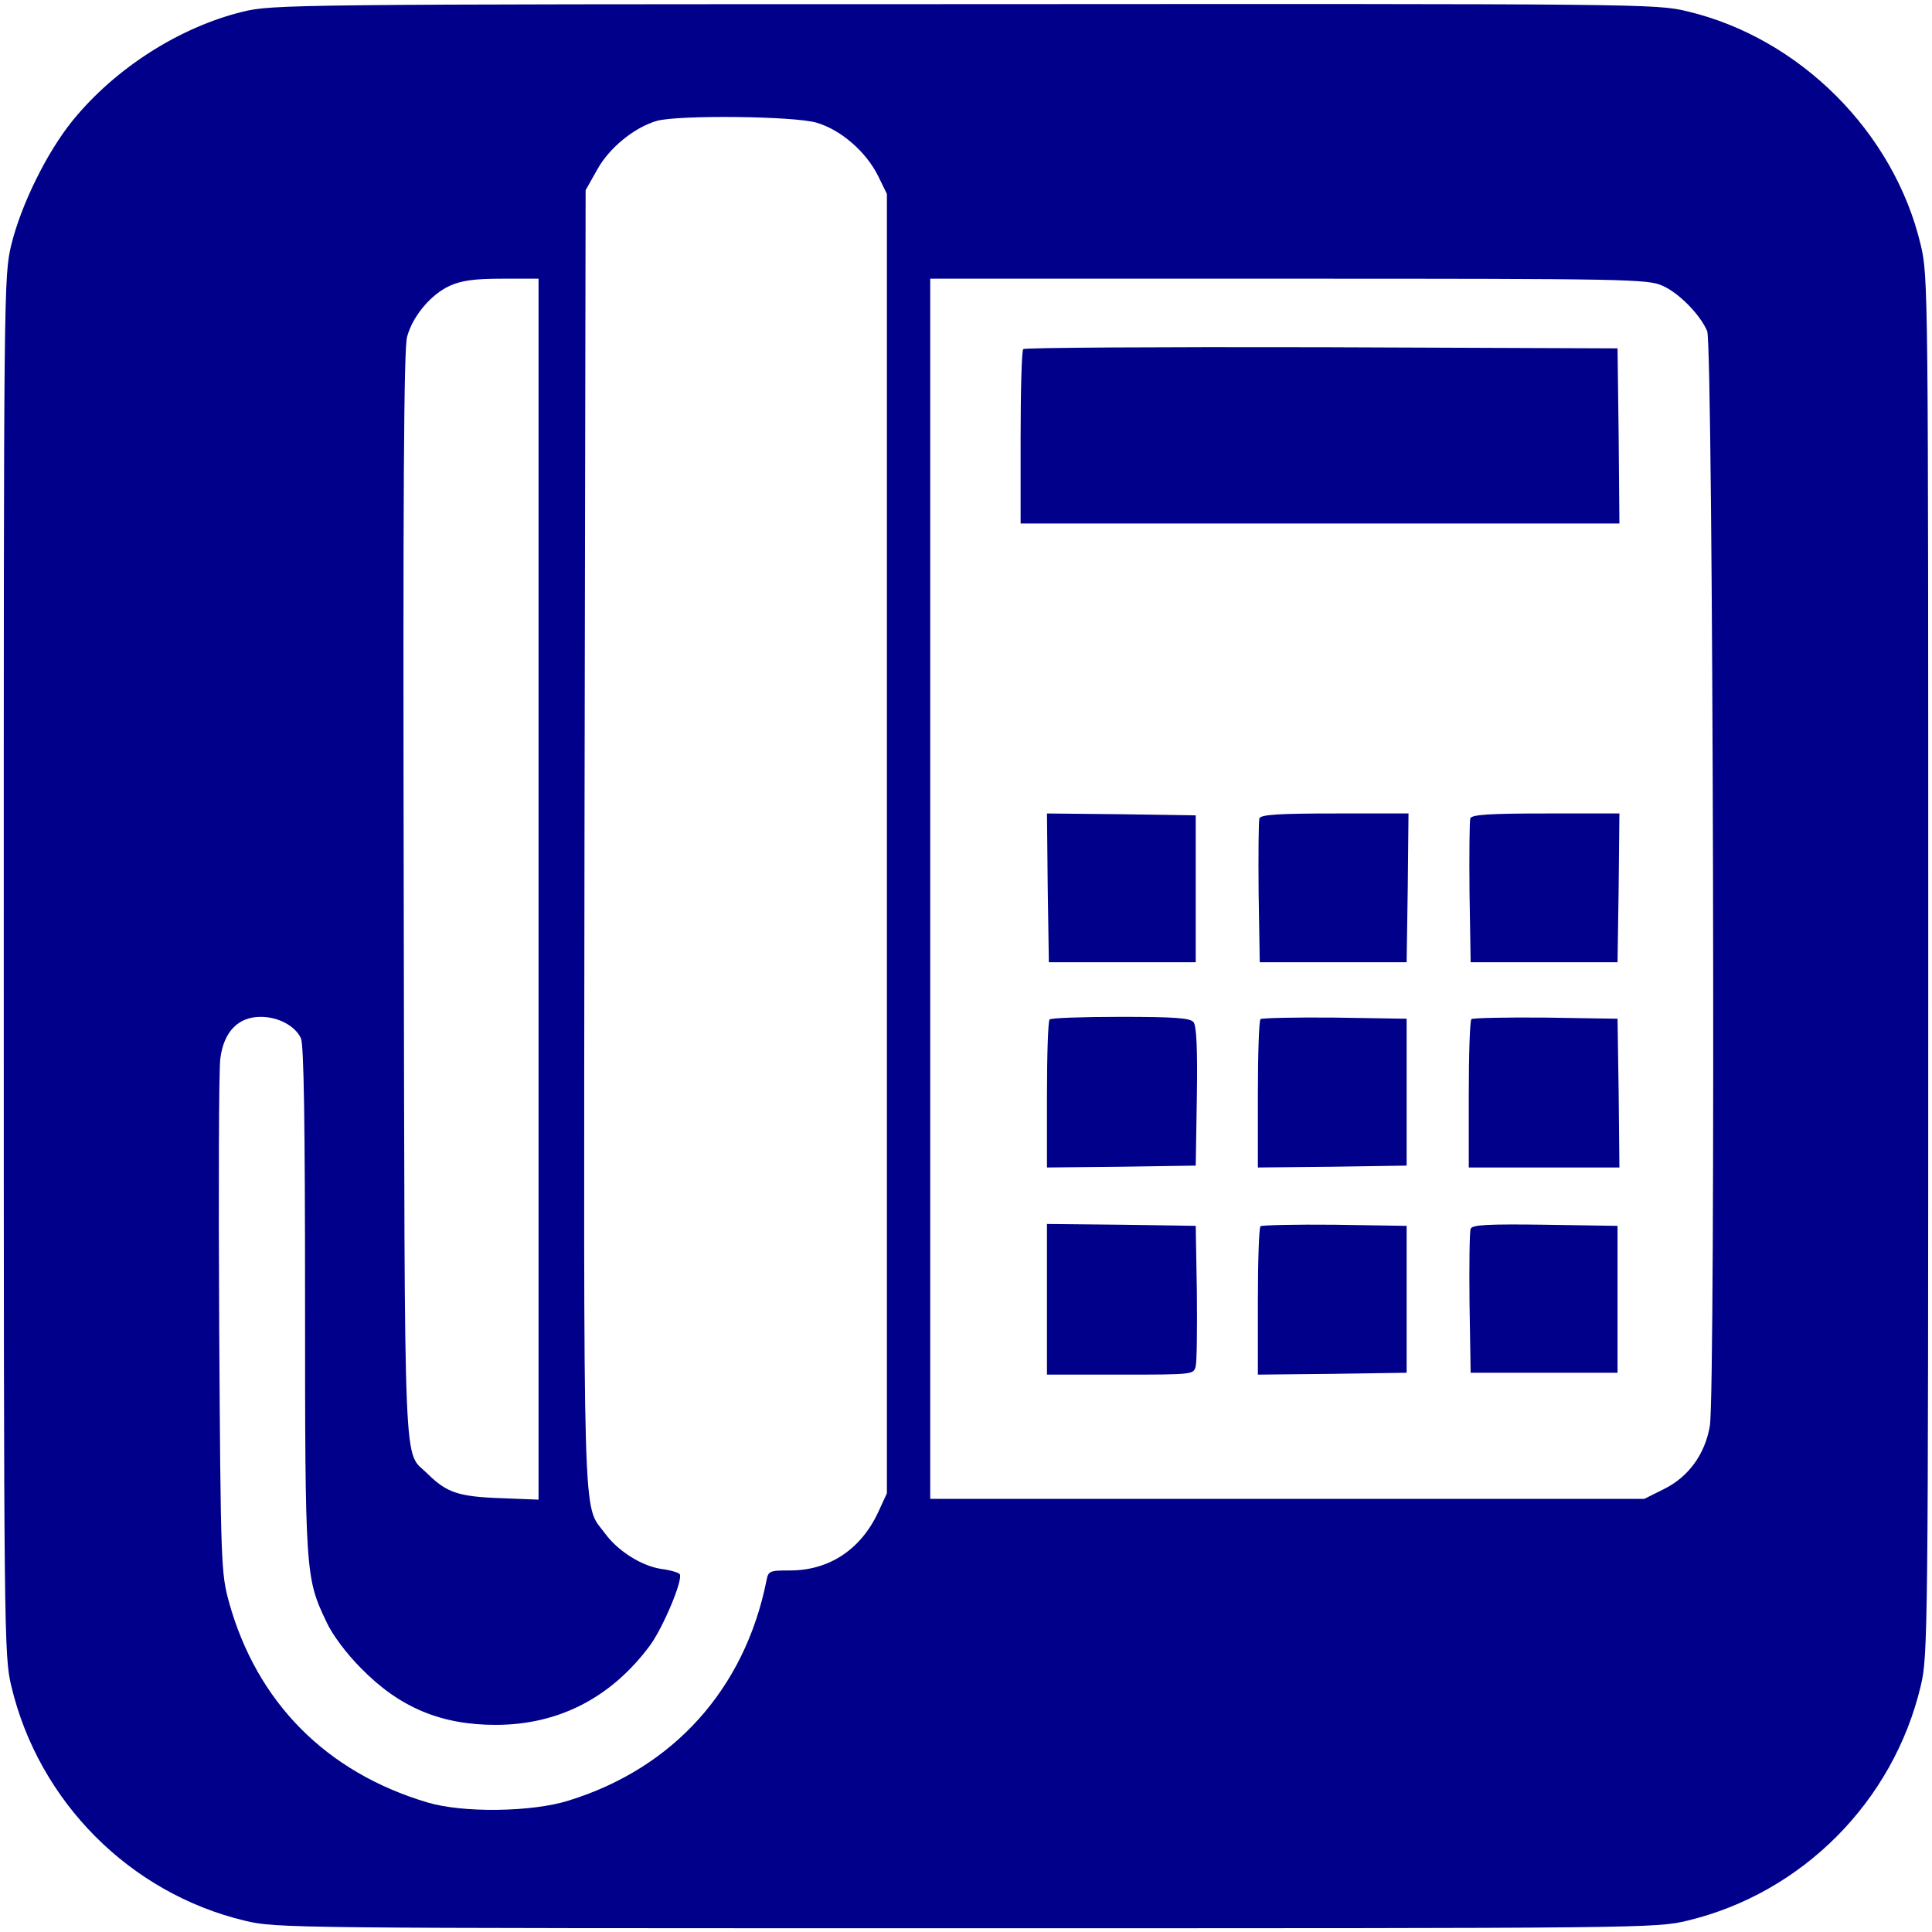 <?xml version="1.0" standalone="no"?>
<!DOCTYPE svg PUBLIC "-//W3C//DTD SVG 20010904//EN"
 "http://www.w3.org/TR/2001/REC-SVG-20010904/DTD/svg10.dtd">
<svg version="1.0" xmlns="http://www.w3.org/2000/svg"
 width="513pt" height="513pt" viewBox="0 0 513 513"
 preserveAspectRatio="xMidYMid meet">

<g transform="translate(0,513) scale(0.1,-0.1)"
fill="#00008A" stroke="none">
<path d="M645 5099 c-168 -41 -339 -150 -452 -289 -69 -85 -137 -224 -163
-330 -20 -84 -20 -114 -20 -1915 0 -1787 1 -1832 20 -1912 73 -307 315 -550
620 -623 84 -20 110 -20 1915 -20 1805 0 1831 0 1915 20 305 73 547 316 620
623 19 80 20 125 20 1912 0 1801 0 1831 -20 1915 -71 299 -321 549 -620 620
-84 20 -113 20 -1920 19 -1784 0 -1837 -1 -1915 -20z m1524 -295 c64 -19 131
-77 163 -142 l23 -47 0 -1725 0 -1725 -23 -50 c-46 -99 -130 -155 -234 -155
-55 0 -58 -1 -63 -28 -58 -287 -247 -497 -525 -583 -98 -31 -282 -33 -375 -5
-269 80 -453 266 -527 532 -21 77 -22 98 -26 734 -2 360 -1 679 3 709 9 71 47
111 107 111 47 0 92 -24 107 -57 8 -16 11 -234 11 -696 0 -729 1 -736 57 -854
15 -33 53 -84 92 -123 102 -104 212 -150 357 -150 167 0 307 72 410 211 35 48
88 174 79 189 -2 4 -25 11 -49 14 -53 8 -116 48 -150 95 -60 81 -56 -32 -54
1846 l3 1720 31 55 c32 58 99 112 158 129 56 16 366 13 425 -5z m-739 -2035
l0 -1621 -102 4 c-111 4 -142 15 -192 64 -66 67 -61 -60 -64 1534 -2 1056 0
1456 9 1486 15 55 63 112 113 135 31 14 65 19 139 19 l97 0 0 -1621z m2985
1602 c43 -19 99 -76 118 -120 16 -34 23 -2826 7 -2908 -13 -75 -57 -135 -122
-167 l-52 -26 -948 0 -948 0 0 1620 0 1620 953 0 c899 0 954 -1 992 -19z"/>
<path d="M2717 4203 c-4 -3 -7 -109 -7 -235 l0 -228 795 0 795 0 -2 233 -3
232 -786 3 c-432 1 -789 -1 -792 -5z"/>
<path d="M2782 2773 l3 -198 195 0 195 0 0 195 0 195 -198 3 -197 2 2 -197z"/>
<path d="M3344 2957 c-2 -7 -3 -96 -2 -197 l3 -185 195 0 195 0 3 198 2 197
-195 0 c-150 0 -197 -3 -201 -13z"/>
<path d="M3904 2957 c-2 -7 -3 -96 -2 -197 l3 -185 195 0 195 0 3 198 2 197
-195 0 c-150 0 -197 -3 -201 -13z"/>
<path d="M2787 2423 c-4 -3 -7 -93 -7 -200 l0 -193 198 2 197 3 3 184 c2 127
-1 188 -9 197 -9 11 -51 14 -194 14 -100 0 -185 -3 -188 -7z"/>
<path d="M3347 2424 c-4 -4 -7 -94 -7 -201 l0 -193 198 2 197 3 0 195 0 195
-191 3 c-104 1 -193 -1 -197 -4z"/>
<path d="M3907 2424 c-4 -4 -7 -94 -7 -201 l0 -193 200 0 200 0 -2 198 -3 197
-191 3 c-104 1 -193 -1 -197 -4z"/>
<path d="M2780 1680 l0 -200 195 0 c194 0 195 0 200 23 3 12 4 101 3 197 l-3
175 -197 3 -198 2 0 -200z"/>
<path d="M3347 1874 c-4 -4 -7 -94 -7 -201 l0 -193 198 2 197 3 0 195 0 195
-191 3 c-104 1 -193 -1 -197 -4z"/>
<path d="M3905 1867 c-3 -7 -4 -96 -3 -197 l3 -185 195 0 195 0 0 195 0 195
-193 3 c-151 2 -194 0 -197 -11z"/>
</g>
</svg>
